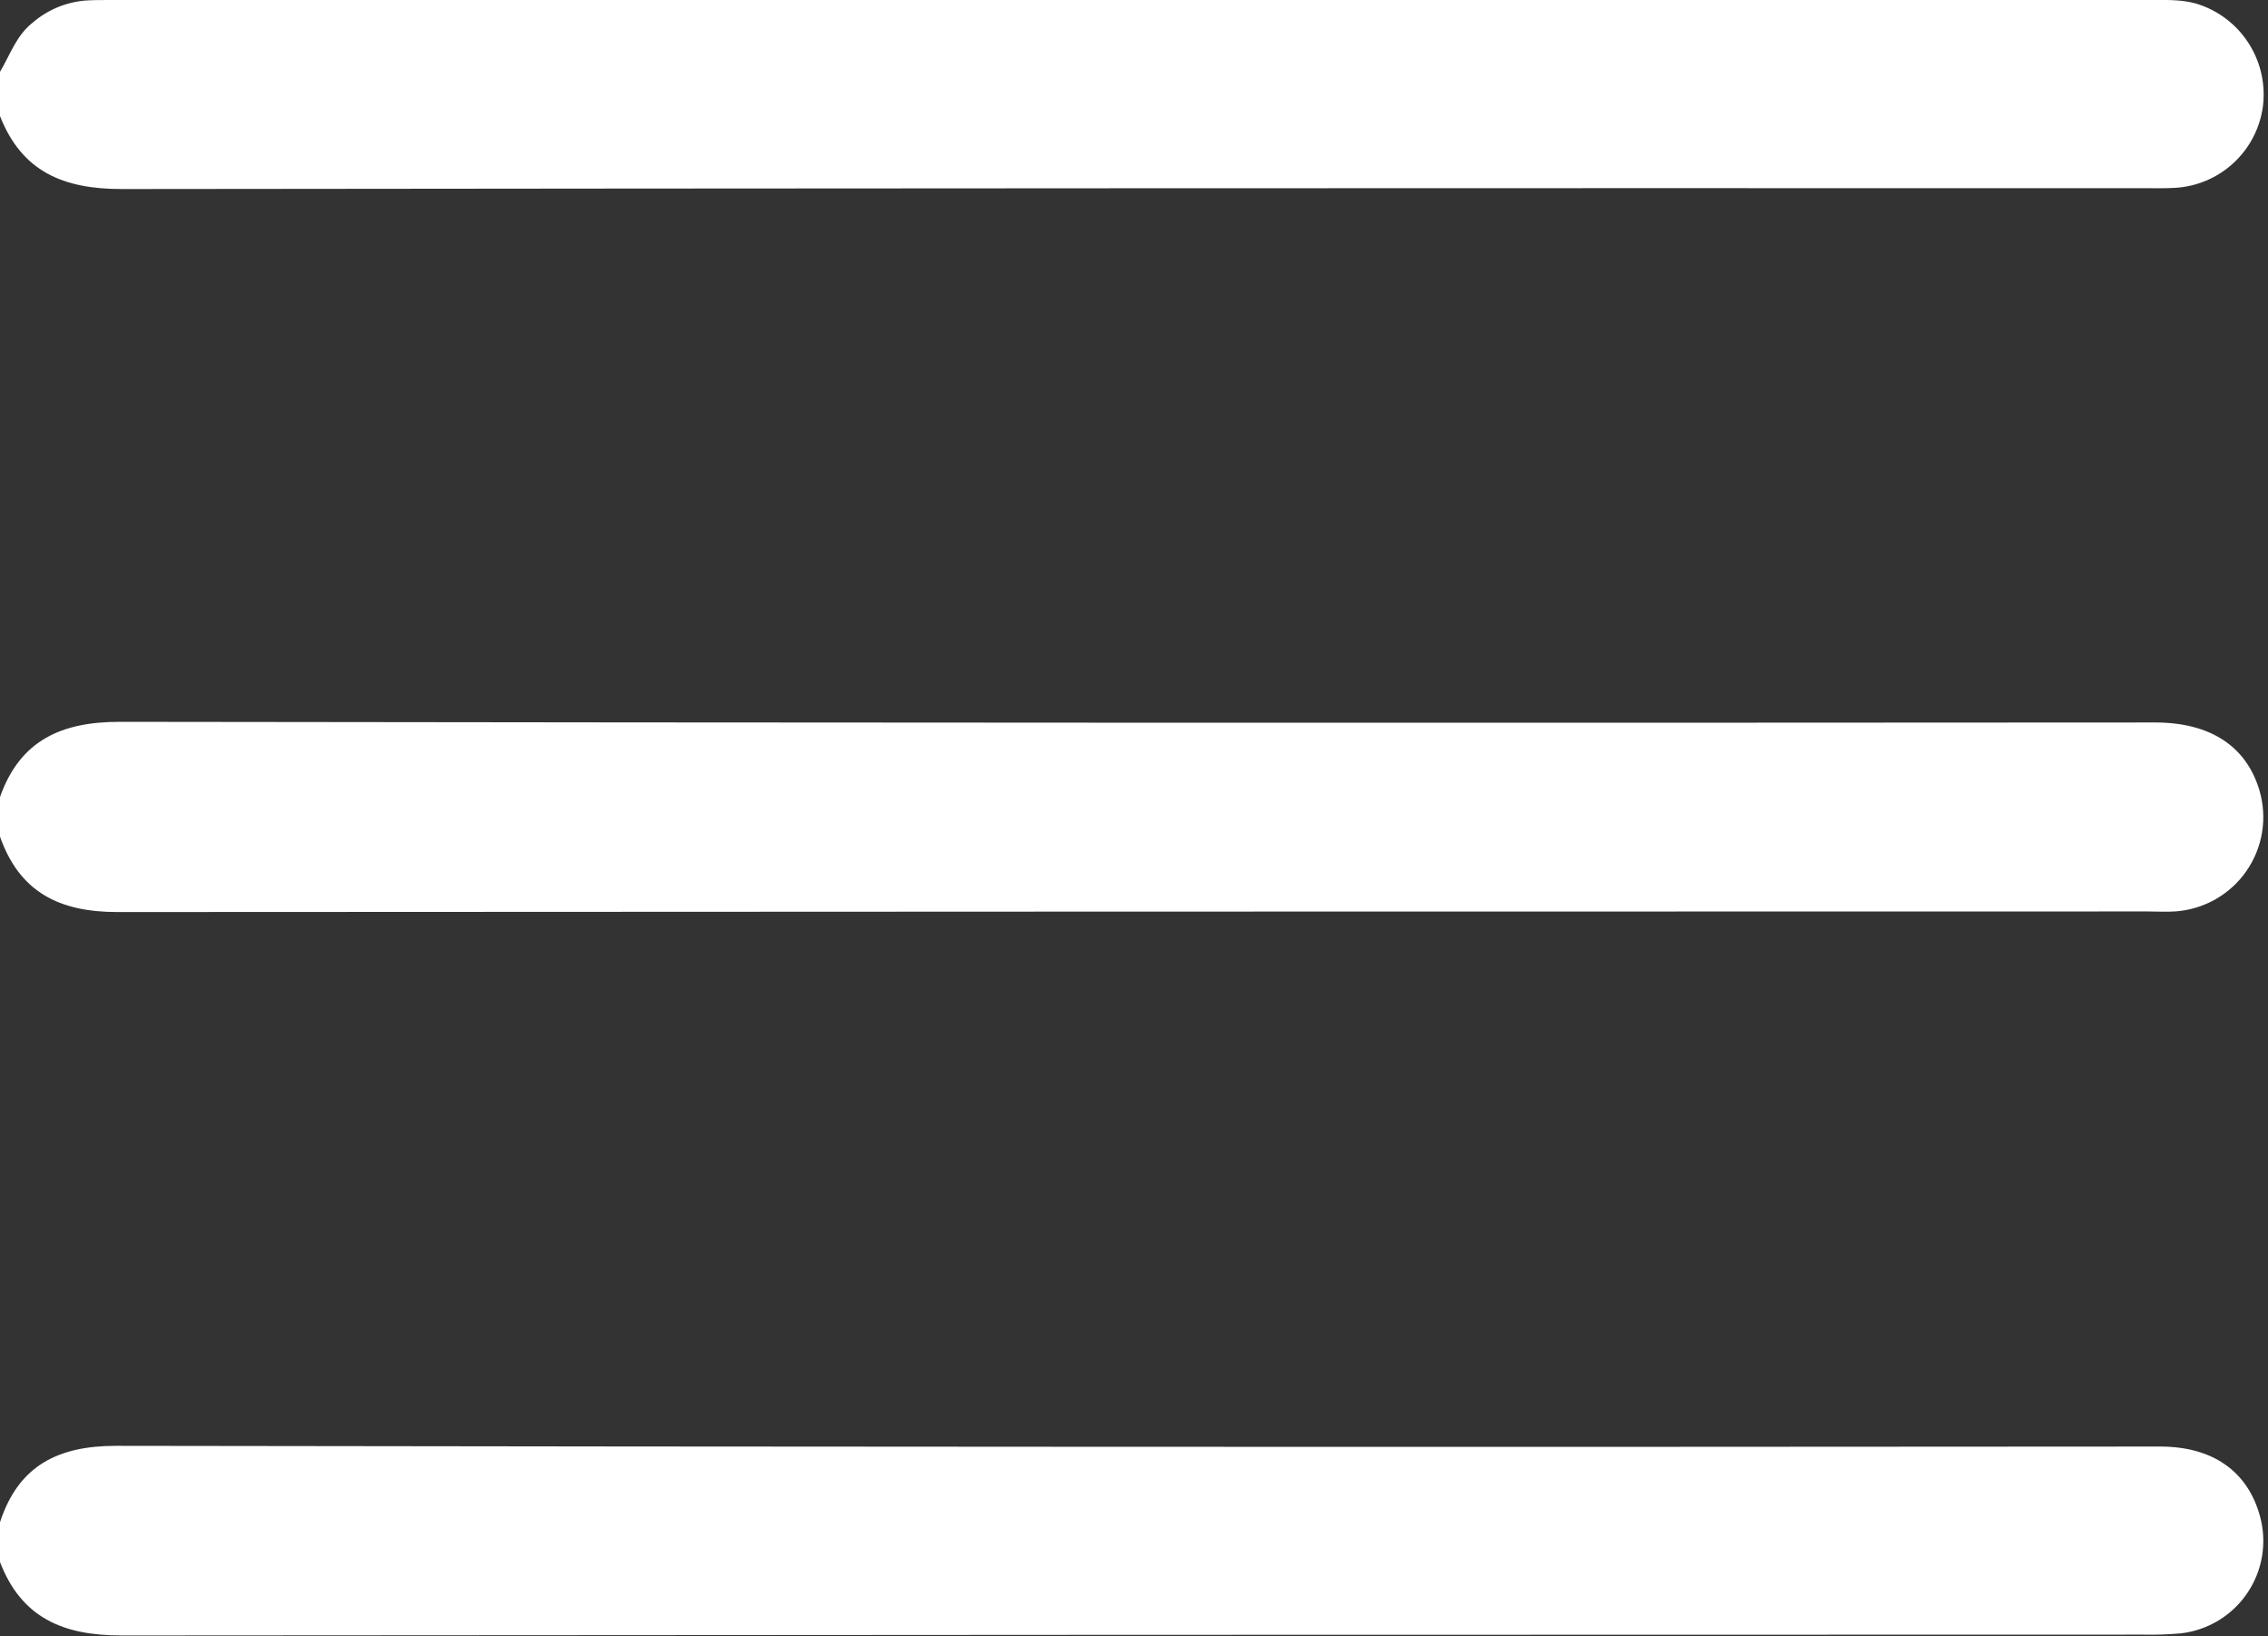 <?xml version="1.0" encoding="UTF-8"?> <svg xmlns="http://www.w3.org/2000/svg" width="384" height="277" viewBox="0 0 384 277" fill="none"><rect x="0" y="0" width="384" height="277" fill="#333333" stroke="none"/> <g clip-path="url(#clip0_151_40)"> <path d="M0 134.92C3.4 125.29 10.43 122.18 20.31 122.19C135.17 122.35 250.03 122.387 364.89 122.3C374.2 122.3 380.31 126.3 382.54 133.76C383.226 136.067 383.383 138.499 382.999 140.875C382.614 143.251 381.699 145.51 380.321 147.483C378.943 149.456 377.137 151.093 375.038 152.272C372.94 153.45 370.602 154.14 368.2 154.29C366.71 154.39 365.2 154.29 363.71 154.29C249.103 154.29 134.493 154.323 19.88 154.39C10.05 154.39 3.31 151.04 0 141.62L0 134.92Z" fill="white"></path> <path d="M0 12.16C1.69 9.32 2.73 6.08 5.46 3.89C8.014 1.664 11.221 0.327 14.6 0.08C16 -2.45571e-05 17.34 -2.45571e-05 18.72 -2.45571e-05H364.46C367.2 -2.45571e-05 369.93 -0.11 372.6 0.86C376.044 2.092 378.966 4.462 380.882 7.578C382.798 10.694 383.595 14.37 383.14 18C382.649 21.679 380.889 25.072 378.163 27.591C375.437 30.111 371.917 31.6 368.21 31.8C366.59 31.89 364.97 31.86 363.35 31.86C249.117 31.827 134.863 31.873 20.59 32C10.7 32 3.7 29.05 0 19.65V12.16Z" fill="white"></path> <path d="M0 257.68C3.12 248.13 9.77 244.74 19.68 244.75C135.013 244.93 250.363 244.97 365.73 244.87C374.61 244.87 380.55 249.03 382.64 256.65C383.246 258.847 383.367 261.15 382.997 263.399C382.626 265.648 381.772 267.79 380.493 269.677C379.215 271.564 377.542 273.151 375.591 274.329C373.639 275.507 371.455 276.248 369.19 276.5C367.079 276.685 364.959 276.755 362.84 276.71C248.74 276.71 134.637 276.757 20.53 276.85C10.65 276.85 3.63 273.85 0 264.42L0 257.68Z" fill="white"></path> </g> <defs> <clipPath id="clip0_151_40"> <rect width="383.28" height="276.85" fill="white"></rect> </clipPath> </defs> </svg> 